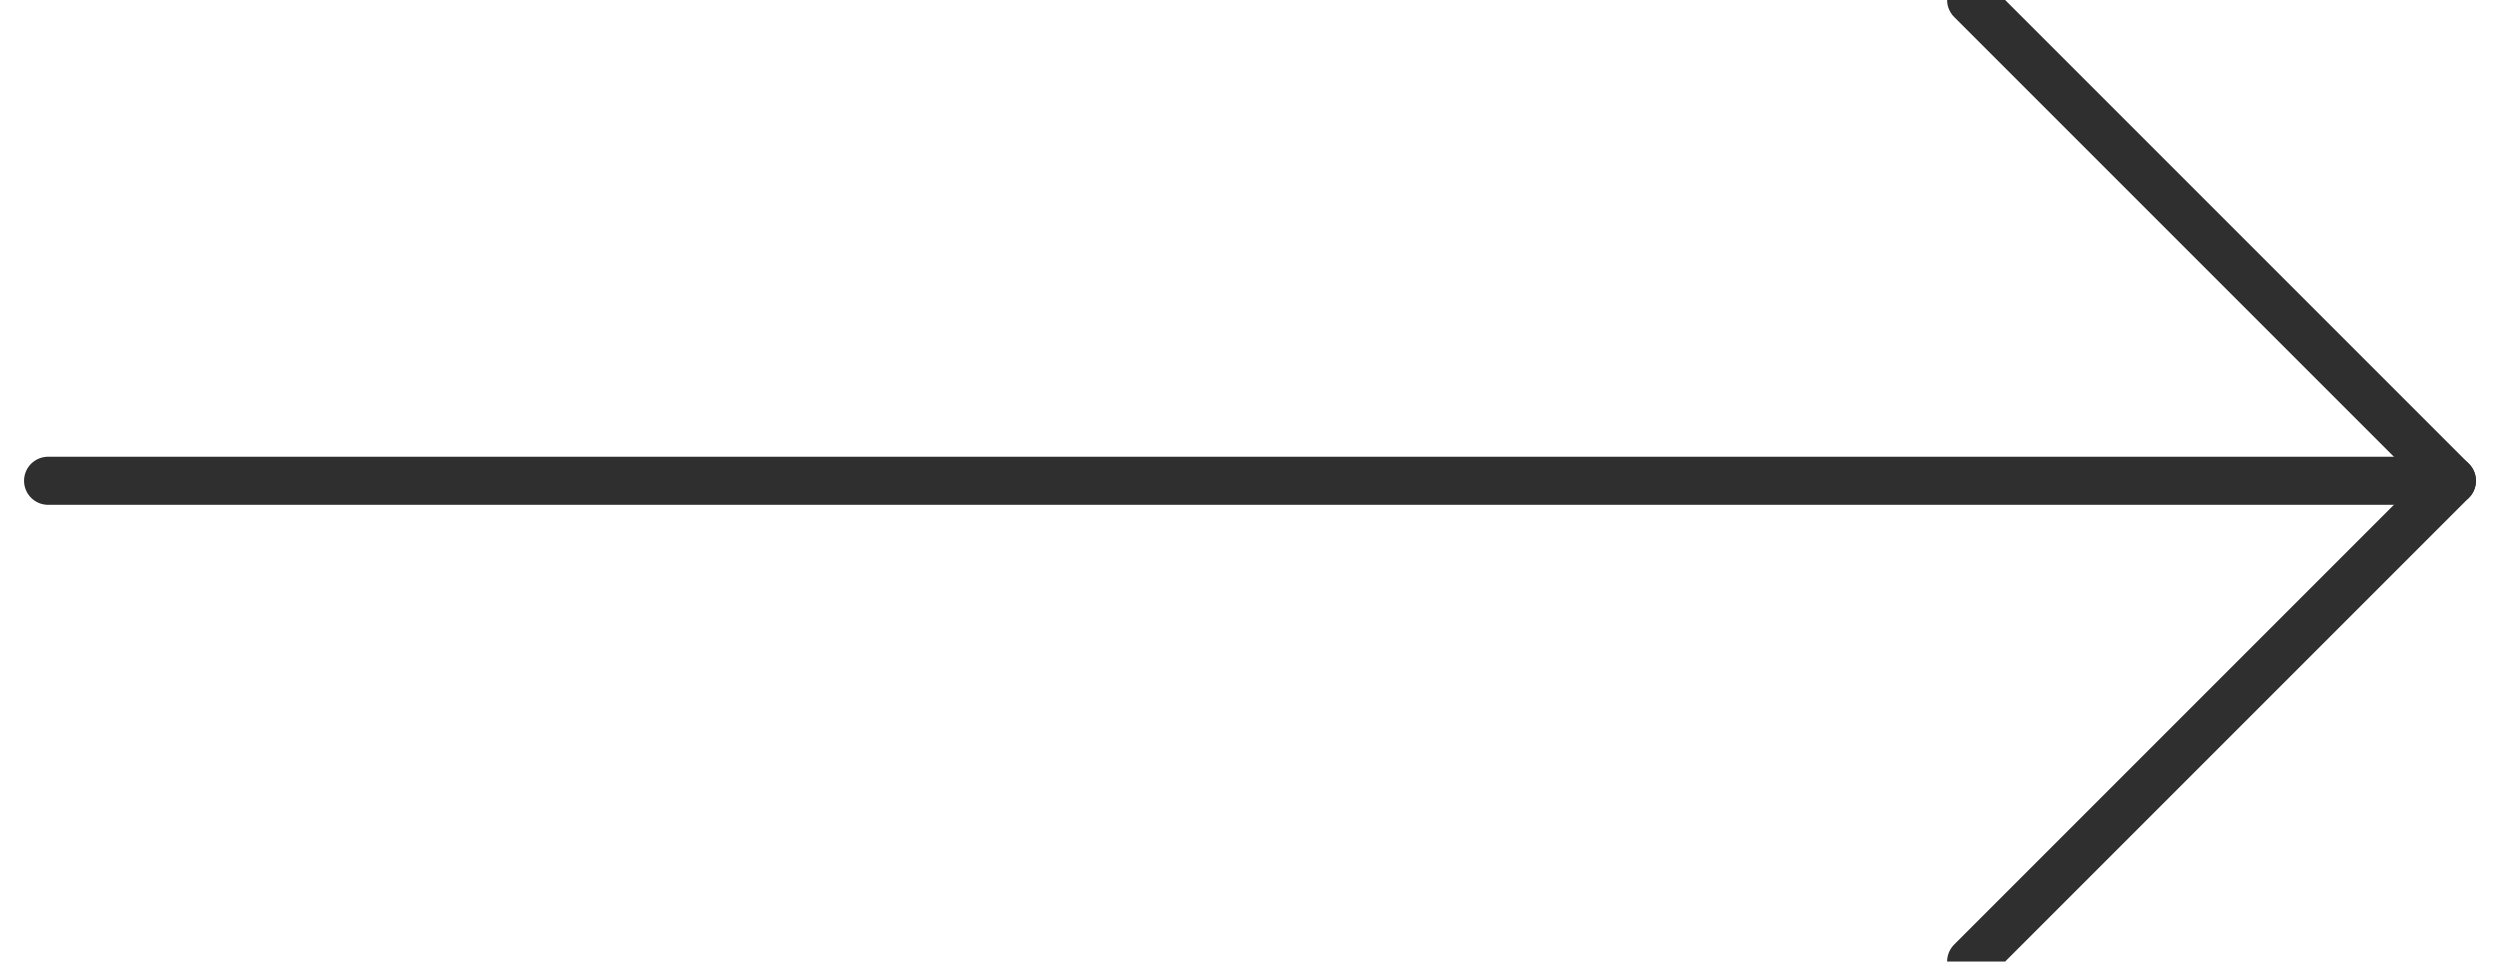 <?xml version="1.0" encoding="UTF-8"?>
<svg width="52px" height="20px" viewBox="0 0 52 20" version="1.1" xmlns="http://www.w3.org/2000/svg" xmlns:xlink="http://www.w3.org/1999/xlink">
    <!-- Generator: sketchtool 64 (101010) - https://sketch.com -->
    <title>9FABC1AD-3FBF-436B-9A57-3375BFE25A89@3x</title>
    <desc>Created with sketchtool.</desc>
    <g id="tel-360" stroke="none" stroke-width="1" fill="none" fill-rule="evenodd" stroke-linecap="round" stroke-linejoin="round">
        <g id="About-us-tel" transform="translate(-190, -2584)" stroke="#302F2F">
            <g id="Group-27" transform="translate(117, 2584)">
                <g id="arrow-right" transform="translate(99, 10) scale(-1, 1) translate(-99, -10) translate(74, 0)">
                    <g transform="translate(25, 10) scale(-1, 1) translate(-25, -10) " id="Path">
                        <line x1="0" y1="10" x2="50" y2="10"></line>
                        <polyline points="40 0 50 10 40 20"></polyline>
                    </g>
                </g>
            </g>
        </g>
    </g>
</svg>